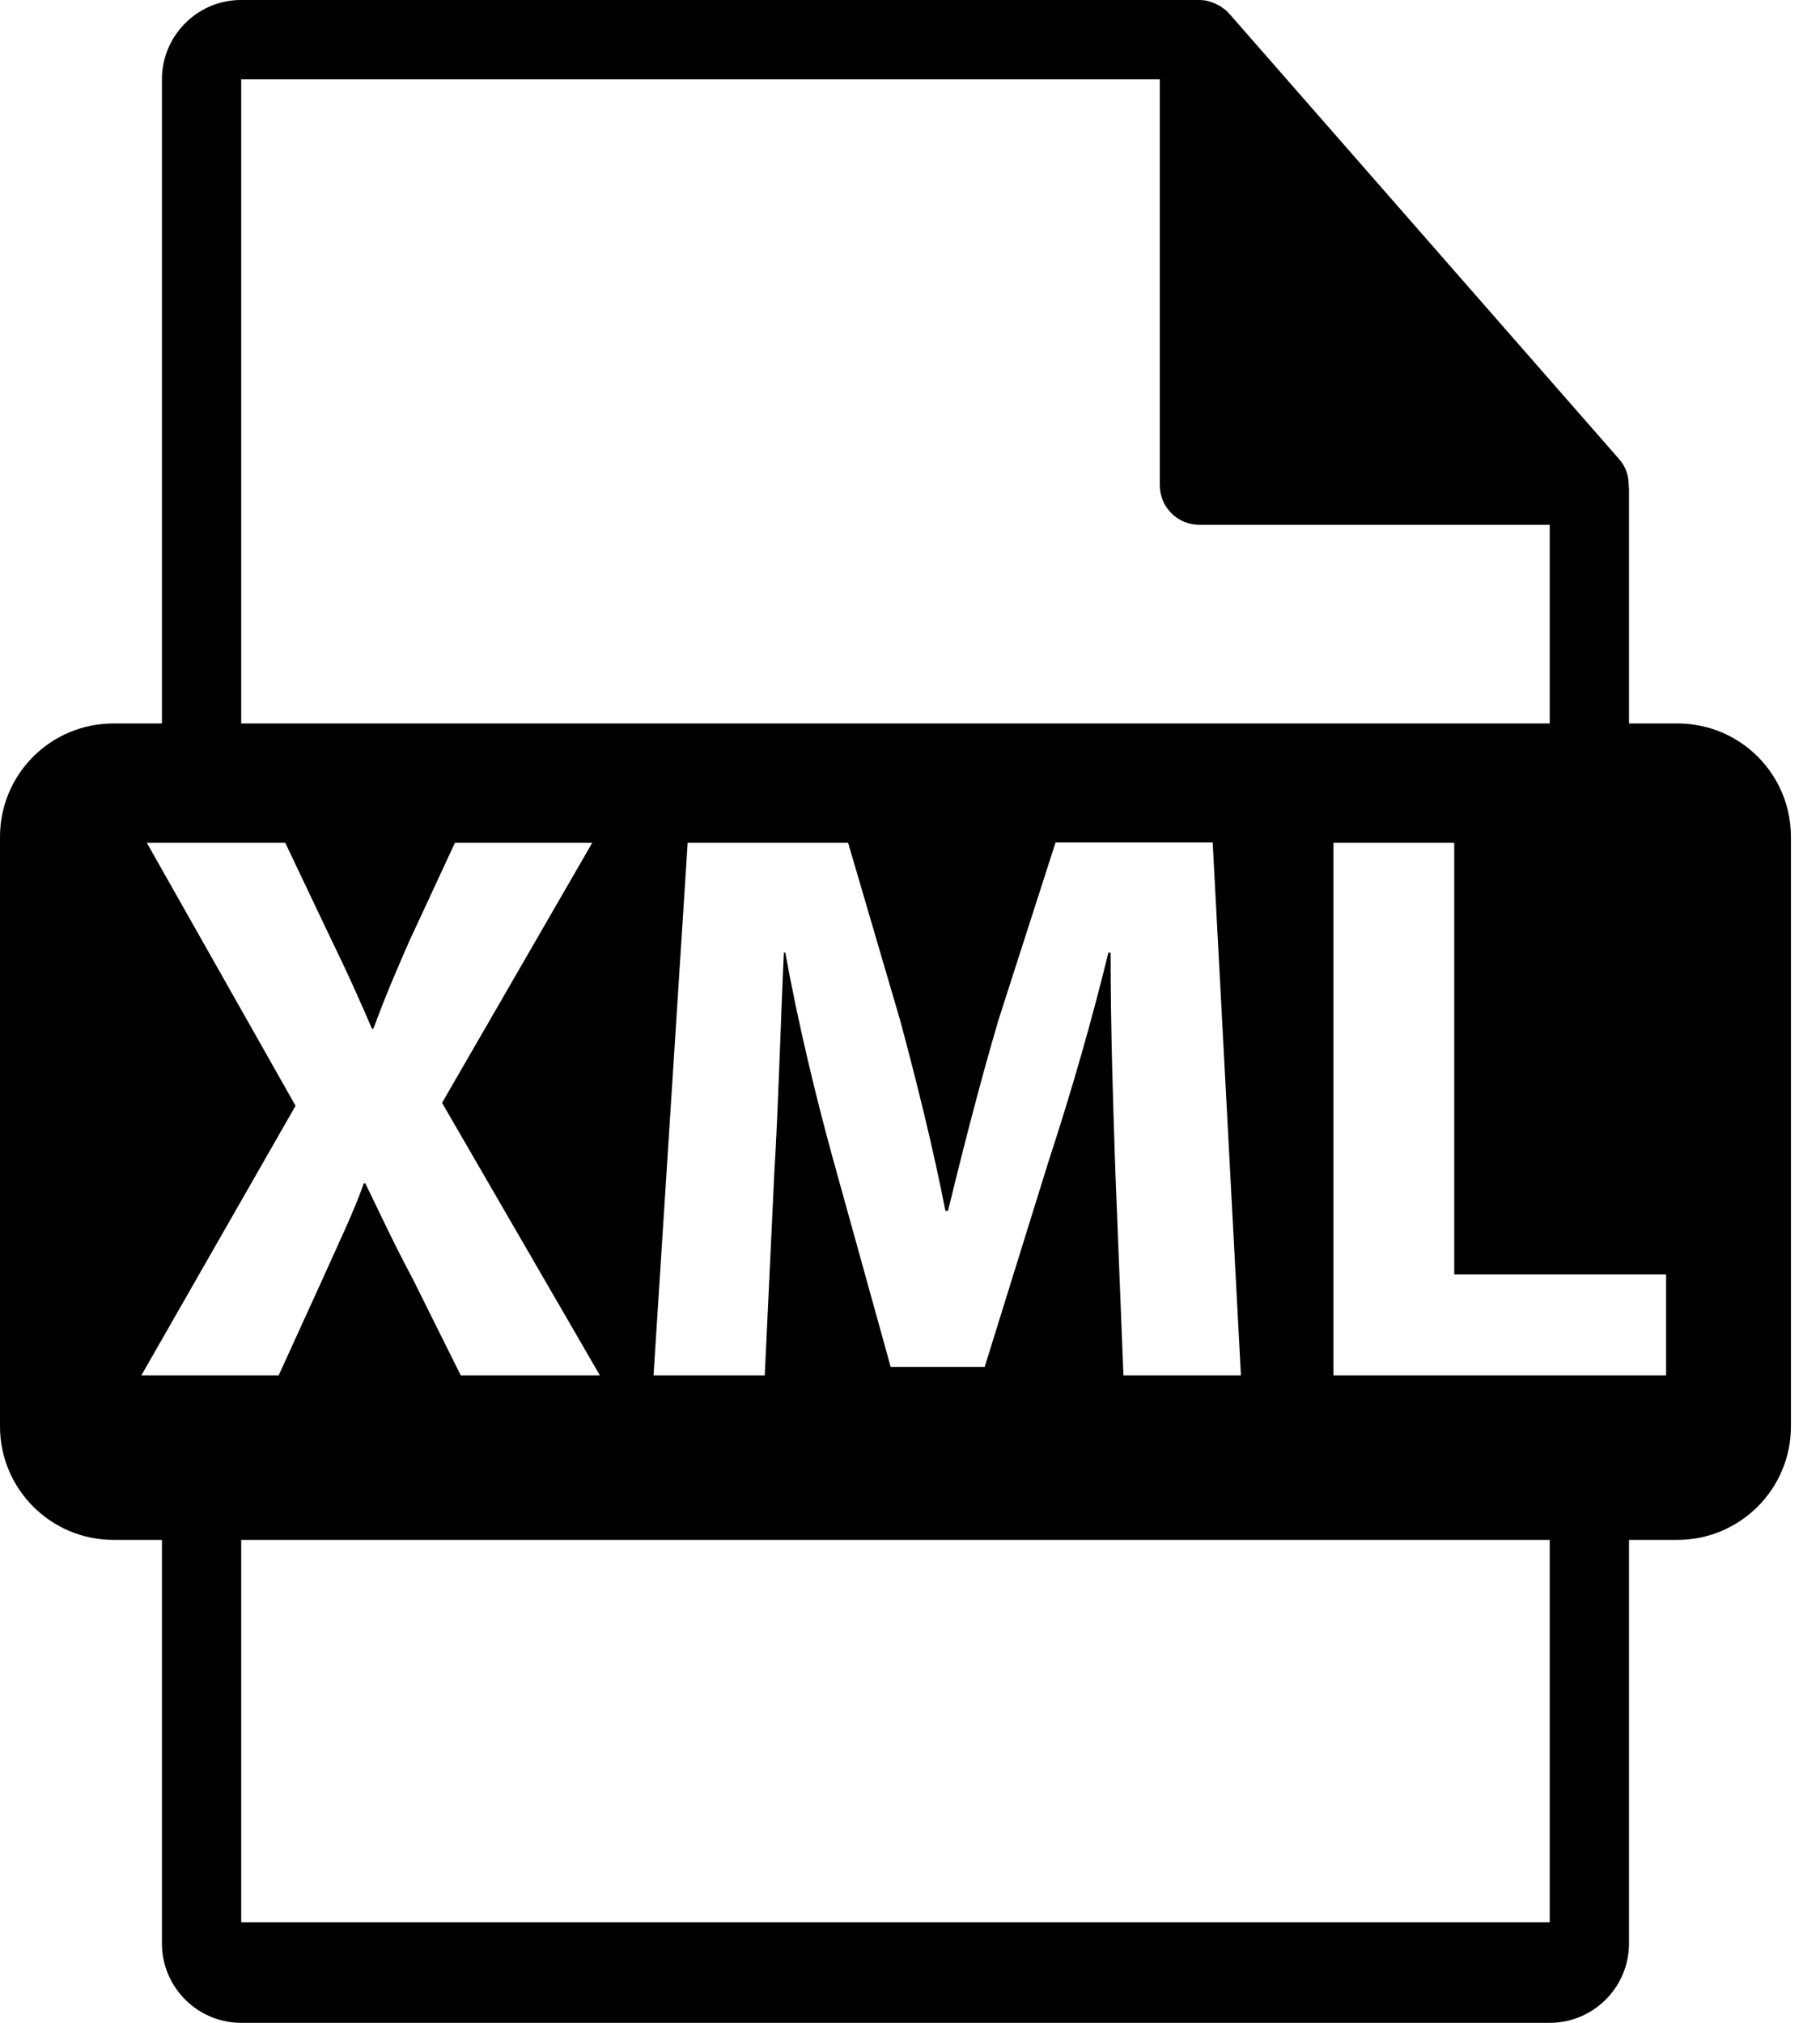 <svg width="36" height="40" viewBox="0 0 36 40" fill="none" xmlns="http://www.w3.org/2000/svg">
<path d="M33.181 14.306H32.222V9.673C32.222 9.644 32.215 9.615 32.215 9.586C32.215 9.405 32.157 9.223 32.026 9.078L24.314 0.269C24.314 0.269 24.306 0.269 24.306 0.261C24.263 0.211 24.205 0.167 24.147 0.131C24.132 0.116 24.11 0.109 24.096 0.102C24.045 0.073 23.994 0.051 23.943 0.036C23.929 0.029 23.914 0.029 23.9 0.022C23.842 0.007 23.784 0 23.718 0H4.764C3.907 0 3.203 0.704 3.203 1.569V14.306H2.244C1.002 14.306 0 15.309 0 16.55V28.206C0 29.441 1.002 30.45 2.244 30.45H3.203V38.431C3.203 39.296 3.907 40 4.771 40H30.654C31.518 40 32.222 39.296 32.222 38.431V30.45H33.181C34.415 30.45 35.425 29.448 35.425 28.206V16.55C35.425 15.309 34.423 14.306 33.181 14.306ZM4.771 1.569H22.941V9.593C22.941 10.029 23.29 10.378 23.726 10.378H30.654V14.306H4.771V1.569ZM24.546 27.197H22.222L22.062 23.166C22.019 21.903 21.968 20.37 21.968 18.838H21.924C21.598 20.182 21.162 21.685 20.755 22.919L19.477 27.03H17.618L16.485 22.948C16.144 21.714 15.781 20.211 15.534 18.838H15.505C15.439 20.261 15.396 21.888 15.316 23.195L15.127 27.197H12.927L13.602 16.667H16.776L17.807 20.182C18.134 21.402 18.46 22.709 18.7 23.943H18.751C19.049 22.723 19.404 21.336 19.753 20.16L20.879 16.659H23.987L24.546 27.197ZM2.796 27.197L5.846 21.866L2.905 16.667H5.643L6.558 18.591C6.87 19.23 7.102 19.746 7.357 20.341H7.386C7.633 19.673 7.836 19.201 8.105 18.591L8.998 16.667H11.714L8.744 21.808L11.866 27.197H9.114L8.163 25.287C7.771 24.553 7.524 24.009 7.226 23.399H7.197C6.979 24.009 6.71 24.553 6.383 25.287L5.512 27.197H2.796ZM30.654 38.01H4.771V30.45H30.654V38.01ZM32.956 27.197H26.376V16.667H28.765V25.2H32.956V27.197Z" fill="black"/>
</svg>
